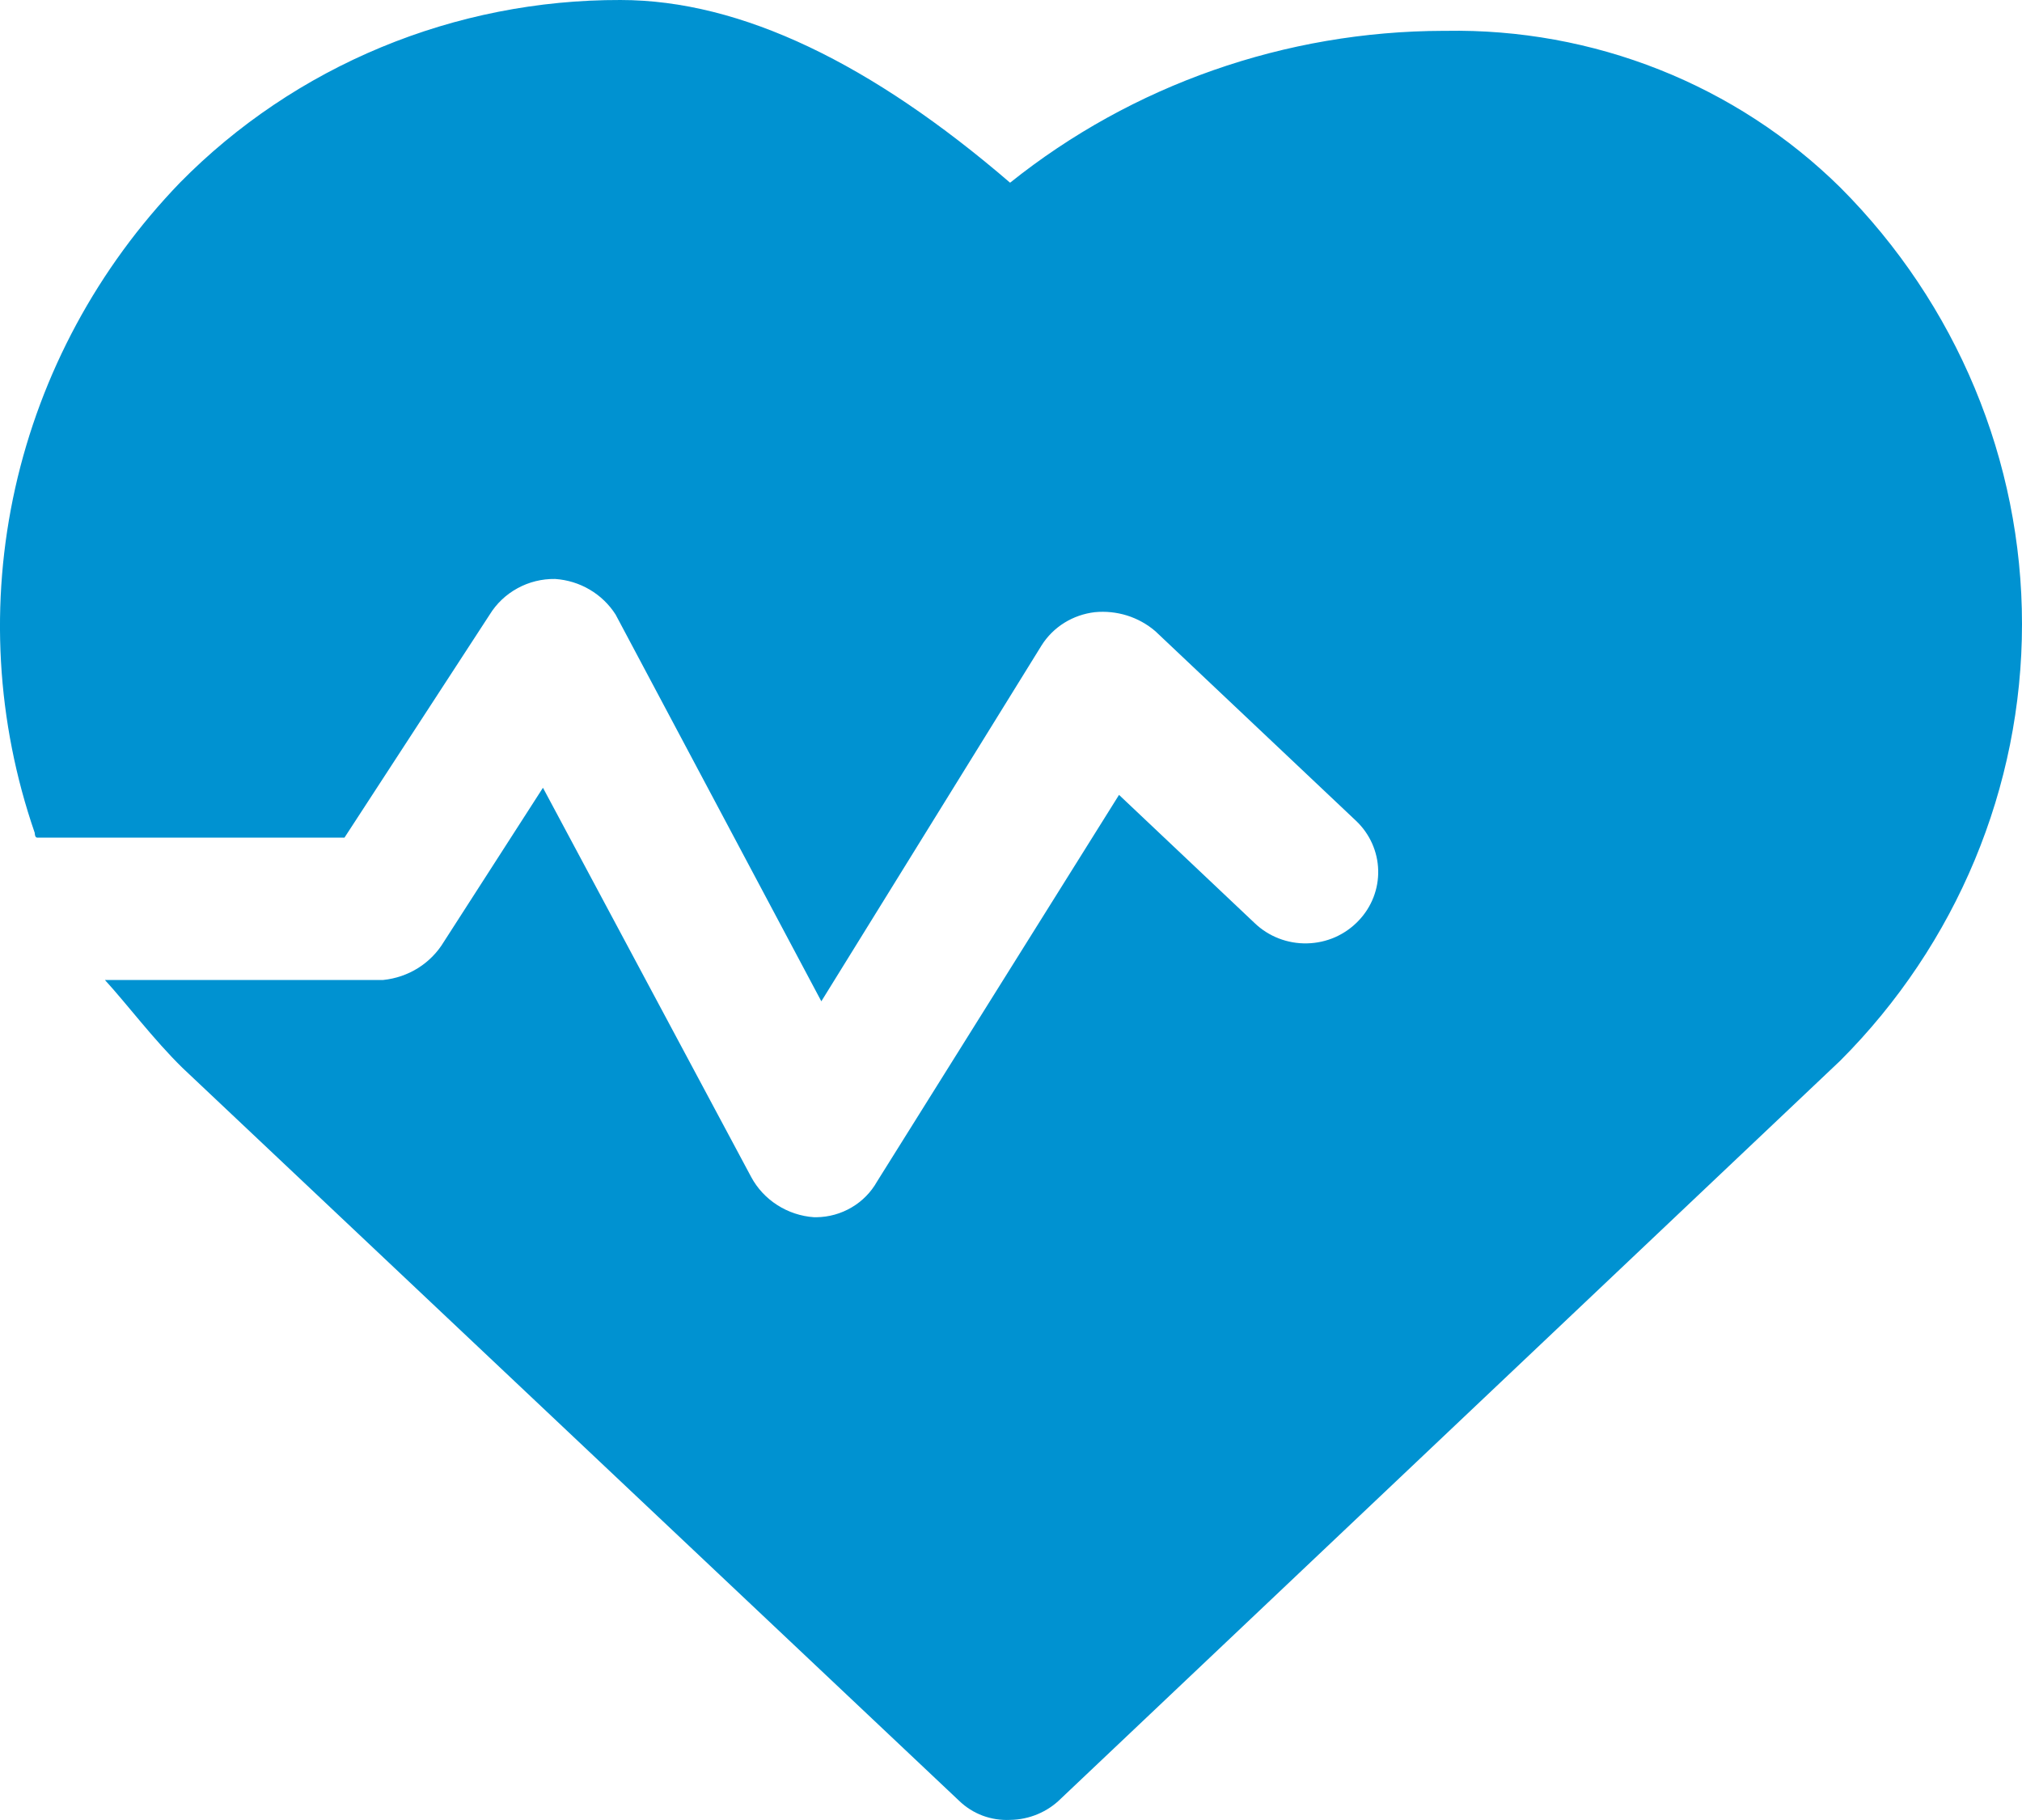 <svg width="40" height="36" viewBox="0 0 40 36" fill="none" xmlns="http://www.w3.org/2000/svg">
<path d="M28.601 0.61H28.553C25.429 0.617 22.402 1.677 19.982 3.614C17.253 1.267 14.668 4.22397e-05 12.274 4.22397e-05C10.648 -0.004 9.037 0.314 7.54 0.935C6.042 1.556 4.688 2.467 3.559 3.614C1.934 5.299 0.808 7.387 0.301 9.653C-0.205 11.919 -0.072 14.277 0.687 16.474C0.687 16.474 0.687 16.568 0.734 16.568H6.815L9.688 12.156C9.822 11.938 10.012 11.758 10.239 11.635C10.465 11.511 10.721 11.448 10.981 11.452C11.223 11.468 11.458 11.54 11.666 11.663C11.874 11.785 12.049 11.954 12.178 12.156L16.248 19.806L20.605 12.766C20.718 12.586 20.872 12.433 21.055 12.319C21.237 12.206 21.443 12.134 21.658 12.109C21.873 12.088 22.09 12.111 22.296 12.175C22.502 12.24 22.692 12.345 22.855 12.485L26.829 16.239C27.099 16.496 27.255 16.847 27.264 17.215C27.273 17.584 27.134 17.941 26.877 18.21C26.746 18.348 26.589 18.459 26.414 18.537C26.239 18.614 26.049 18.656 25.858 18.66C25.666 18.665 25.475 18.631 25.296 18.562C25.118 18.493 24.955 18.389 24.818 18.257L22.137 15.723L17.349 23.373C17.23 23.584 17.057 23.76 16.847 23.883C16.637 24.007 16.397 24.074 16.152 24.077H16.104C15.844 24.059 15.594 23.976 15.376 23.836C15.158 23.697 14.98 23.505 14.859 23.279L10.741 15.582L8.778 18.633C8.652 18.841 8.479 19.017 8.271 19.148C8.063 19.278 7.827 19.359 7.581 19.384H2.075C2.506 19.853 3.033 20.557 3.607 21.12L18.977 35.623C19.109 35.75 19.266 35.849 19.439 35.914C19.612 35.978 19.797 36.007 19.982 35.998C20.361 35.993 20.723 35.841 20.988 35.576L36.405 20.98C38.709 18.673 40 15.572 40 12.344C40 9.115 38.709 6.015 36.405 3.708C35.385 2.702 34.167 1.909 32.826 1.377C31.485 0.845 30.047 0.584 28.601 0.61Z" fill="#0092D1"/>
</svg>
